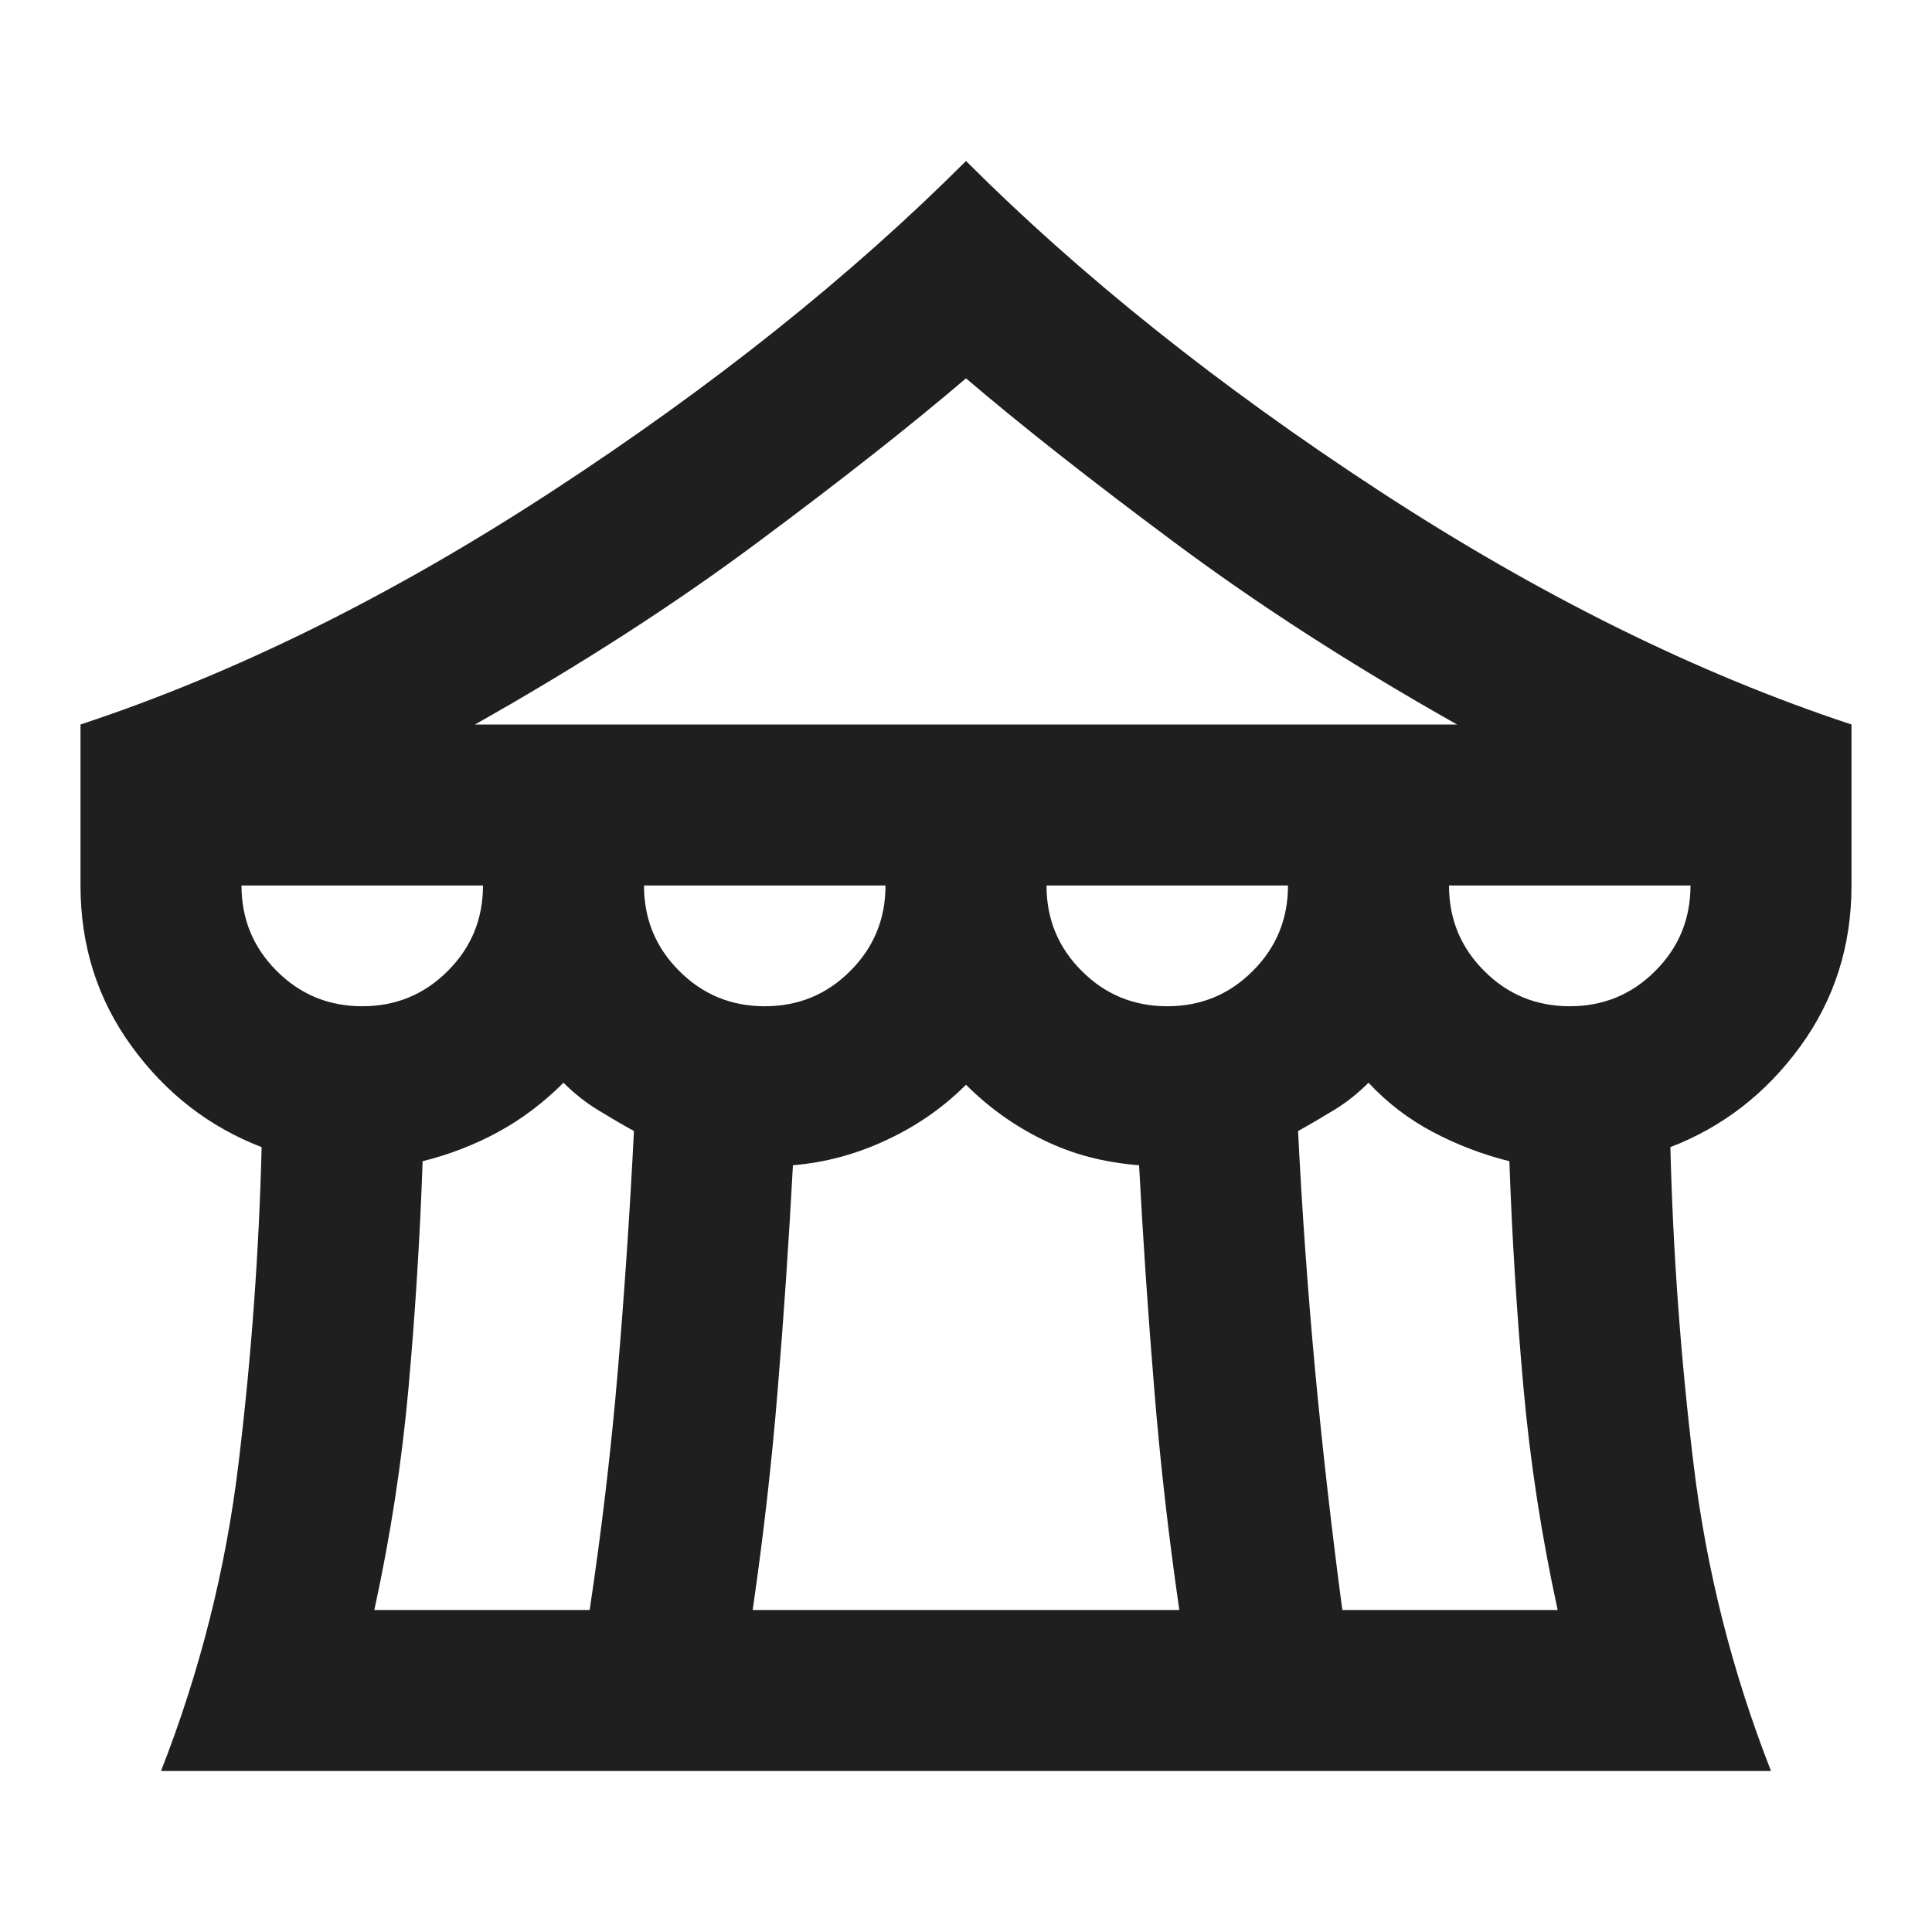 <svg width="24" height="24" viewBox="0 0 24 24" fill="none" xmlns="http://www.w3.org/2000/svg">
<g clip-path="url(#clip0_40002270_32224)">
<path d="M2 22C2.483 20.767 2.804 19.496 2.962 18.188C3.121 16.879 3.217 15.567 3.25 14.25C2.6 14 2.062 13.583 1.637 13C1.212 12.417 1 11.75 1 11L1 9C2.917 8.367 4.871 7.4 6.862 6.1C8.854 4.8 10.567 3.433 12 2C13.433 3.433 15.146 4.8 17.137 6.1C19.129 7.4 21.083 8.367 23 9V11C23 11.75 22.788 12.417 22.363 13C21.938 13.583 21.4 14 20.75 14.25C20.783 15.567 20.879 16.879 21.038 18.188C21.196 19.496 21.517 20.767 22 22L2 22ZM5.9 9L18.1 9C16.8 8.267 15.629 7.513 14.588 6.737C13.546 5.963 12.683 5.283 12 4.7C11.317 5.283 10.454 5.963 9.412 6.737C8.371 7.513 7.2 8.267 5.9 9ZM14.5 12.5C14.917 12.5 15.271 12.354 15.562 12.062C15.854 11.771 16 11.417 16 11H13C13 11.417 13.146 11.771 13.438 12.062C13.729 12.354 14.083 12.5 14.5 12.5ZM9.5 12.5C9.917 12.5 10.271 12.354 10.562 12.062C10.854 11.771 11 11.417 11 11H8C8 11.417 8.146 11.771 8.438 12.062C8.729 12.354 9.083 12.5 9.5 12.5ZM4.5 12.5C4.917 12.5 5.271 12.354 5.562 12.062C5.854 11.771 6 11.417 6 11H3C3 11.417 3.146 11.771 3.438 12.062C3.729 12.354 4.083 12.5 4.5 12.5ZM4.65 20H7.325C7.475 19 7.592 18.008 7.675 17.025C7.758 16.042 7.825 15.05 7.875 14.05C7.725 13.967 7.575 13.879 7.425 13.787C7.275 13.696 7.133 13.583 7 13.45C6.75 13.7 6.479 13.904 6.188 14.062C5.896 14.221 5.583 14.342 5.25 14.425C5.217 15.375 5.158 16.312 5.075 17.238C4.992 18.163 4.85 19.083 4.65 20ZM9.35 20L14.65 20C14.517 19.083 14.412 18.167 14.338 17.25C14.262 16.333 14.2 15.408 14.15 14.475C13.717 14.442 13.321 14.338 12.963 14.162C12.604 13.988 12.283 13.758 12 13.475C11.717 13.758 11.387 13.988 11.012 14.162C10.637 14.338 10.25 14.442 9.85 14.475C9.8 15.408 9.738 16.333 9.662 17.25C9.588 18.167 9.483 19.083 9.35 20ZM16.675 20H19.35C19.15 19.083 19.008 18.163 18.925 17.238C18.842 16.312 18.783 15.375 18.75 14.425C18.417 14.342 18.1 14.221 17.8 14.062C17.5 13.904 17.233 13.7 17 13.45C16.867 13.583 16.725 13.696 16.575 13.787C16.425 13.879 16.275 13.967 16.125 14.05C16.175 15.05 16.246 16.042 16.337 17.025C16.429 18.008 16.542 19 16.675 20ZM19.5 12.5C19.917 12.5 20.271 12.354 20.562 12.062C20.854 11.771 21 11.417 21 11H18C18 11.417 18.146 11.771 18.438 12.062C18.729 12.354 19.083 12.5 19.5 12.5Z" fill="#1F1F1F"/>
</g>
<defs>
<clipPath id="clip0_40002270_32224">
<rect width="24" height="24" fill="white"/>
</clipPath>
</defs>
</svg>
